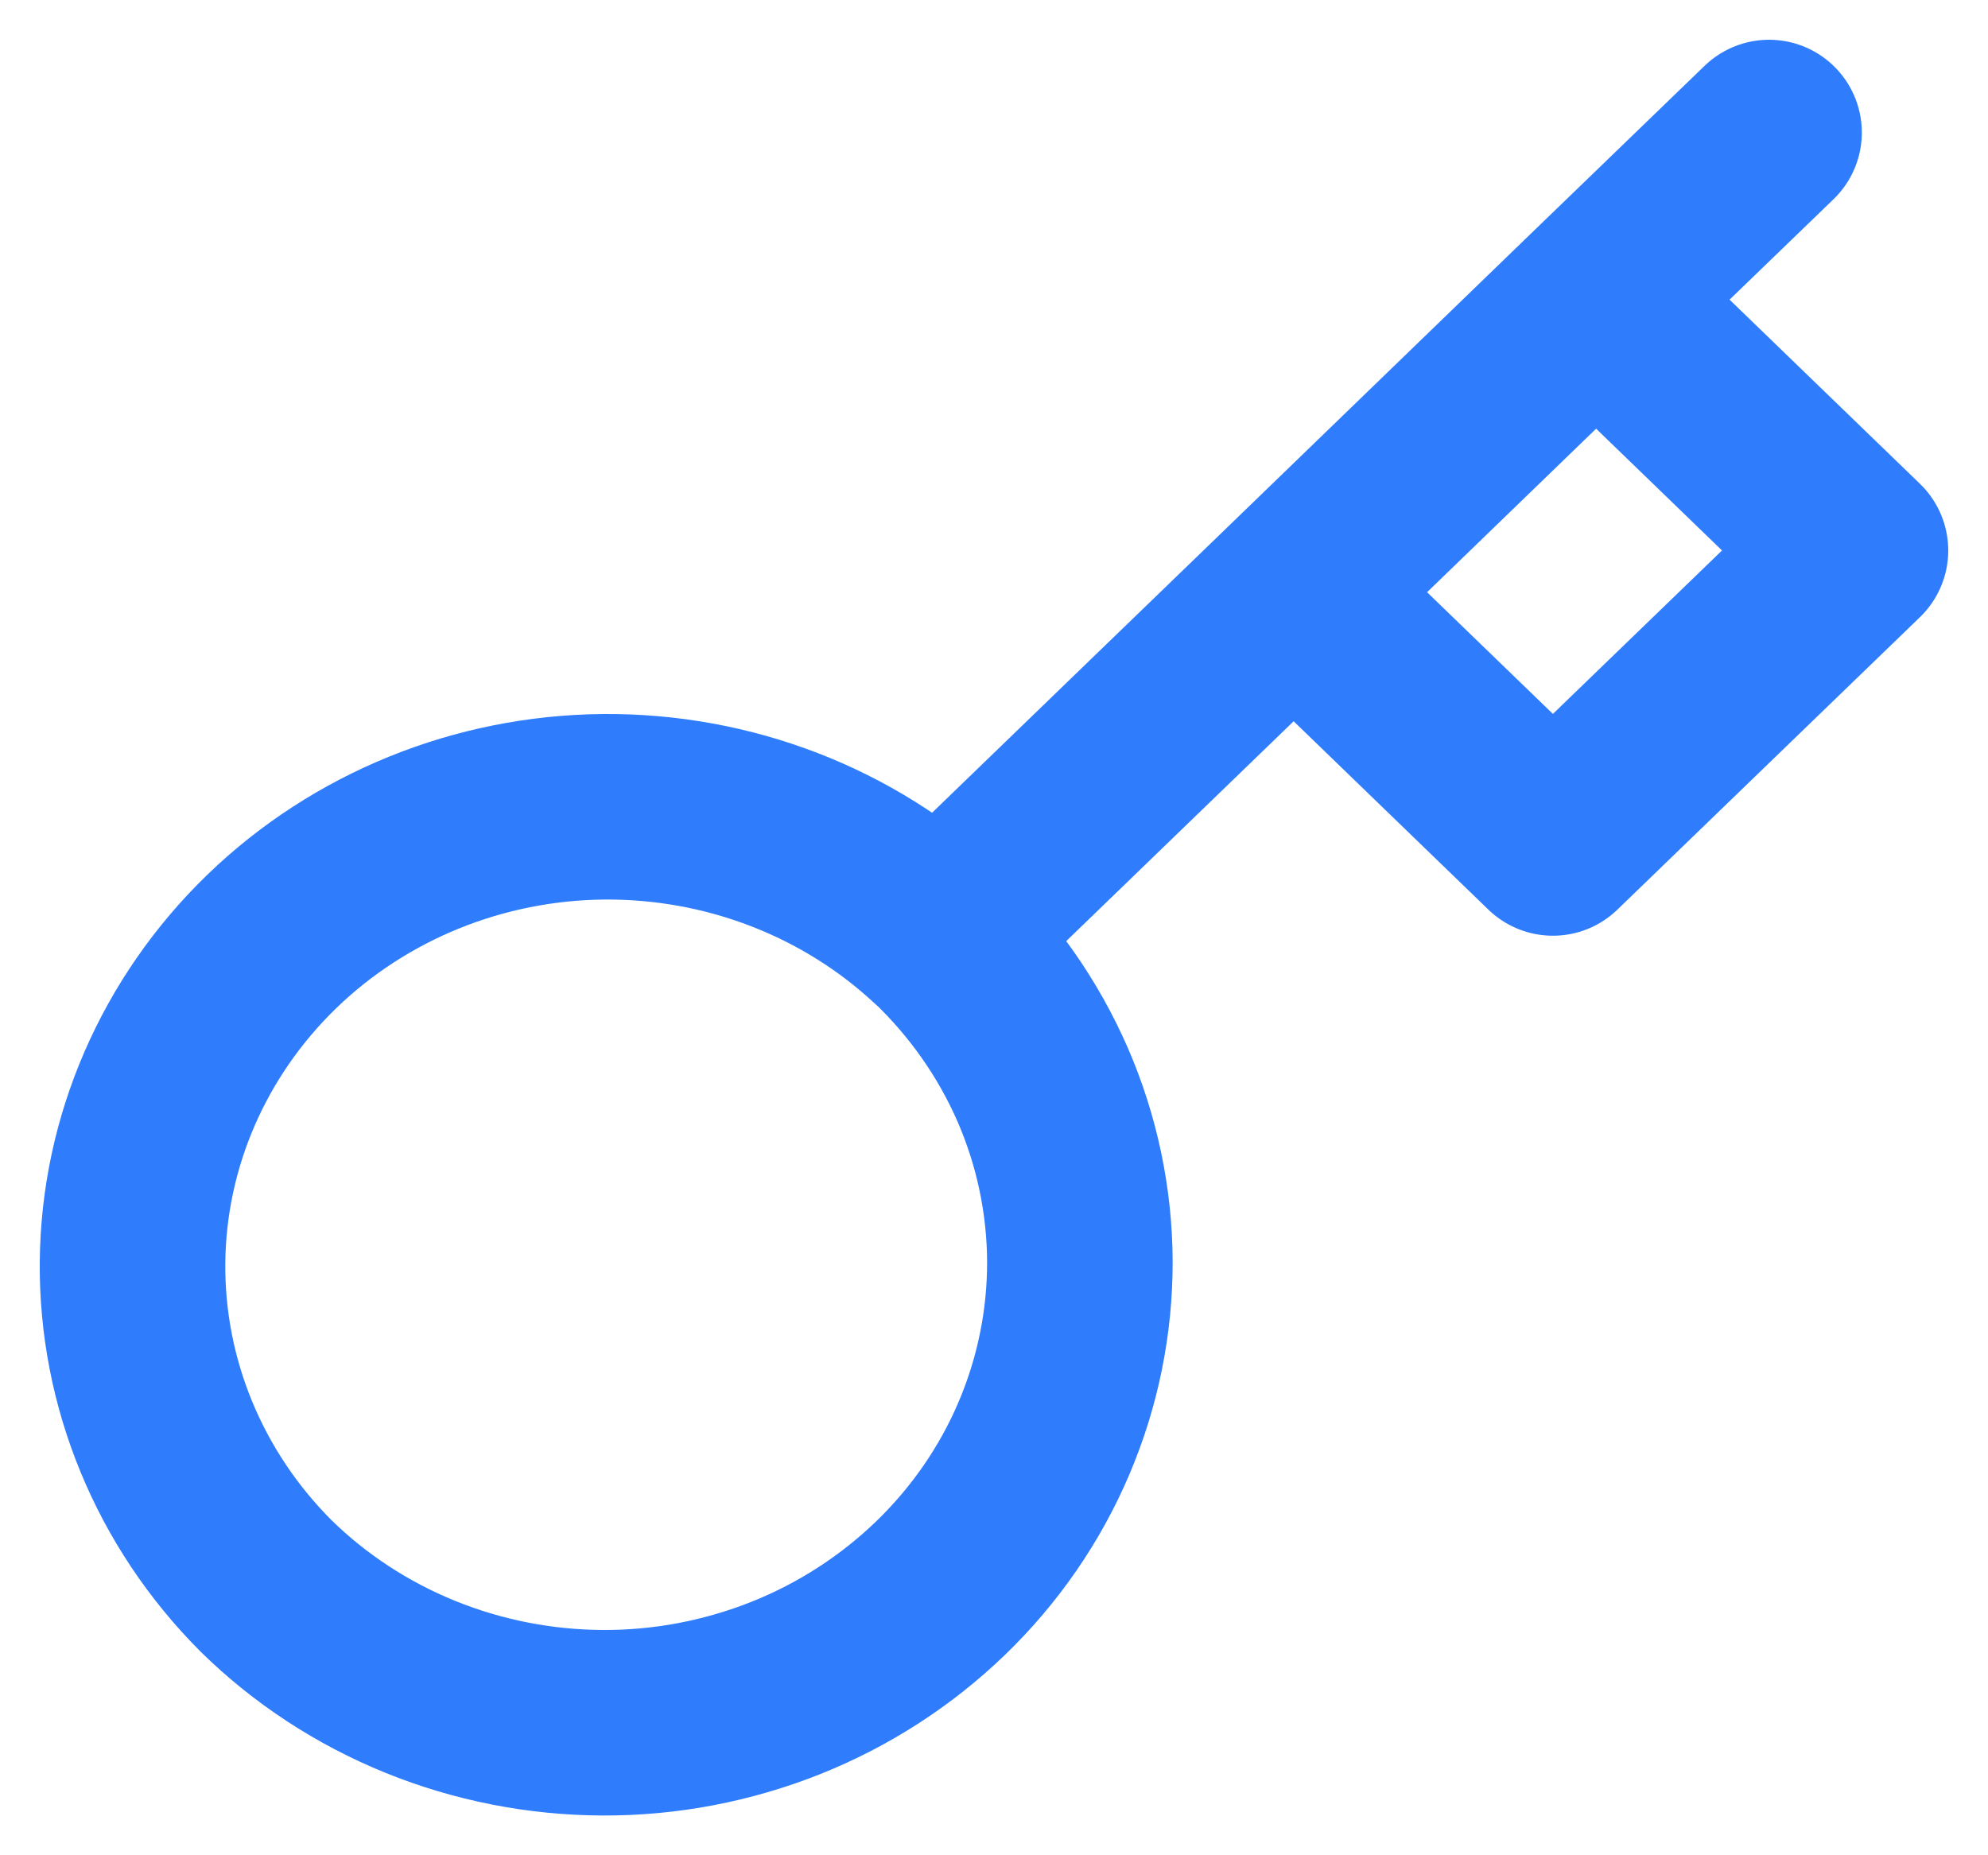 <svg width="15" height="14" viewBox="0 0 15 14" fill="none" xmlns="http://www.w3.org/2000/svg">
<path d="M13.348 1L12.043 2.261M12.043 2.261L14 4.154L11.717 6.361L9.761 4.469M12.043 2.261L9.761 4.469M7.08 7.061C7.417 7.383 7.684 7.765 7.868 8.187C8.051 8.609 8.146 9.062 8.148 9.519C8.149 9.977 8.057 10.43 7.877 10.853C7.697 11.276 7.432 11.66 7.097 11.984C6.762 12.307 6.365 12.564 5.928 12.738C5.49 12.912 5.022 13.002 4.548 13C4.075 12.998 3.607 12.906 3.171 12.729C2.735 12.552 2.339 12.293 2.007 11.967C1.354 11.313 0.992 10.437 1 9.527C1.008 8.618 1.386 7.748 2.051 7.104C2.716 6.461 3.615 6.096 4.556 6.088C5.497 6.081 6.403 6.43 7.079 7.062L7.08 7.061ZM7.08 7.061L9.761 4.469" stroke="#2F7DFD" stroke-width="1.4" stroke-linecap="round" stroke-linejoin="round"/>
</svg>
